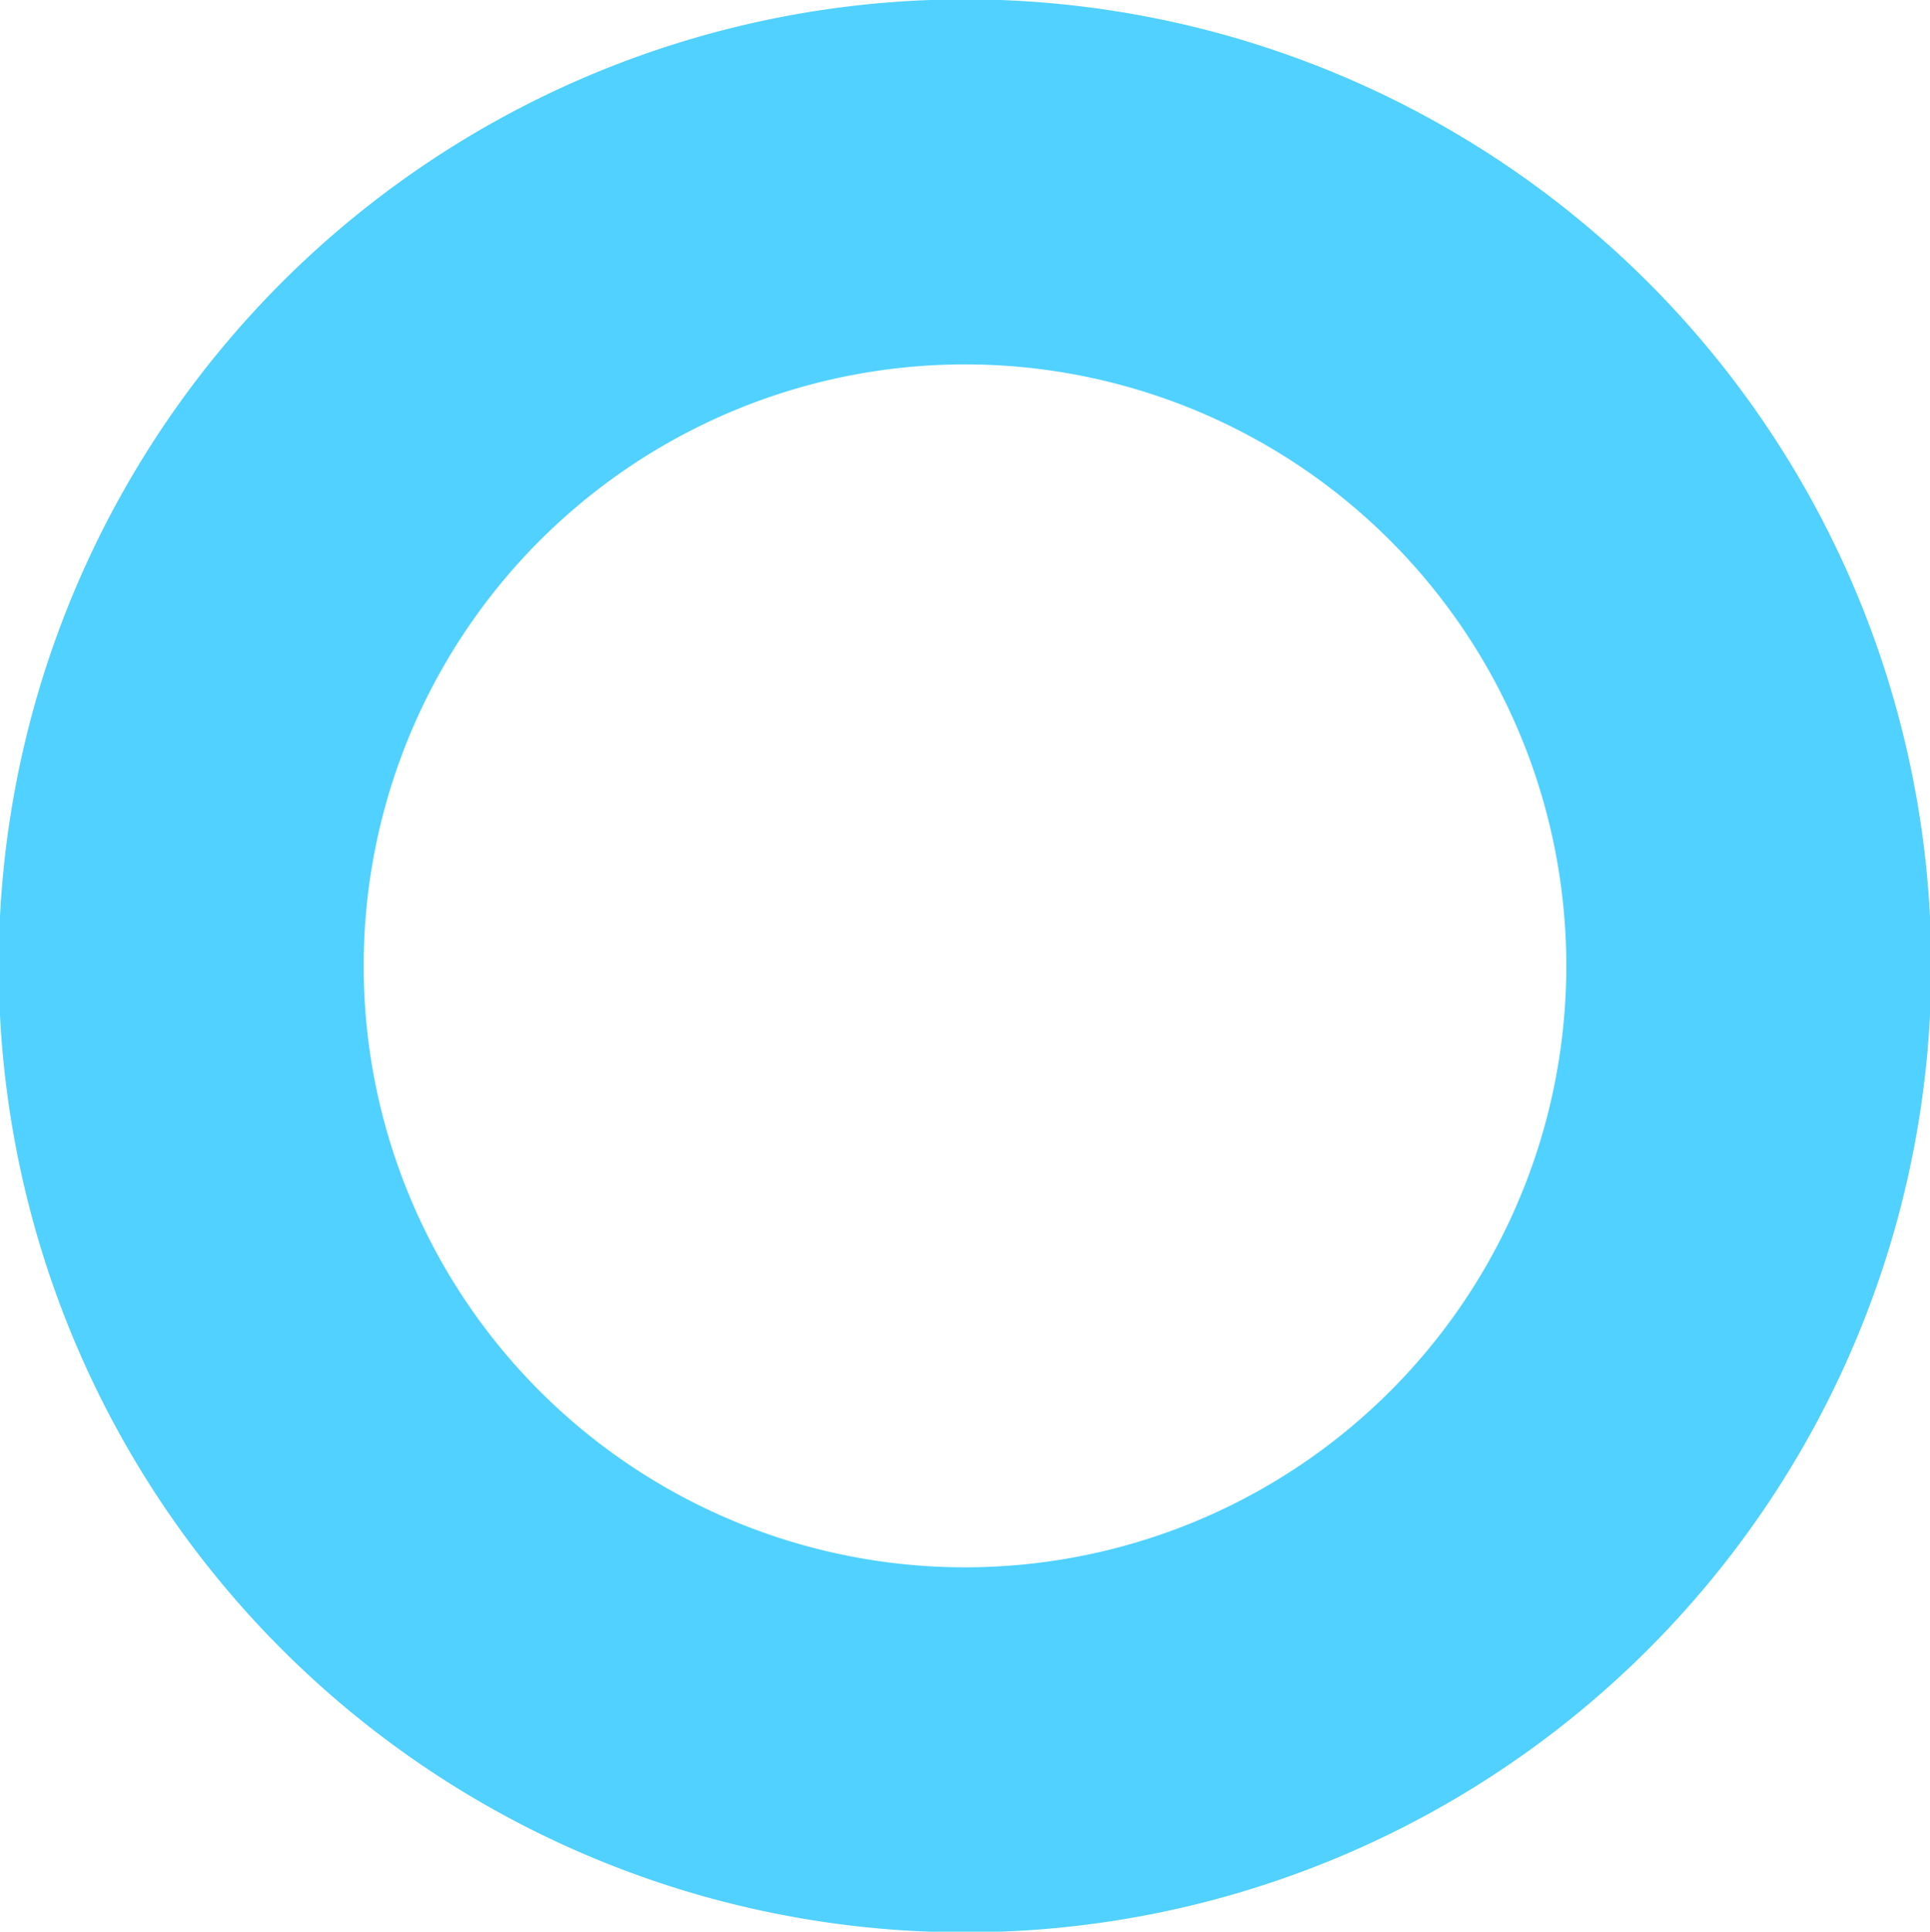 <?xml version="1.0" encoding="UTF-8"?> <svg xmlns="http://www.w3.org/2000/svg" width="12.312" height="12.32" viewBox="0 0 12.312 12.32"><defs><style> .cls-1 { fill: none; stroke: #50d1ff; stroke-linecap: round; stroke-linejoin: round; stroke-miterlimit: 10; stroke-width: 2.328px; fill-rule: evenodd; } </style></defs><path id="_-e-Stroke_10" data-name="-e-Stroke 10" class="cls-1" d="M131,8035a5,5,0,1,1-5-5A5,5,0,0,1,131,8035Z" transform="translate(-119.844 -8028.84)"></path></svg> 